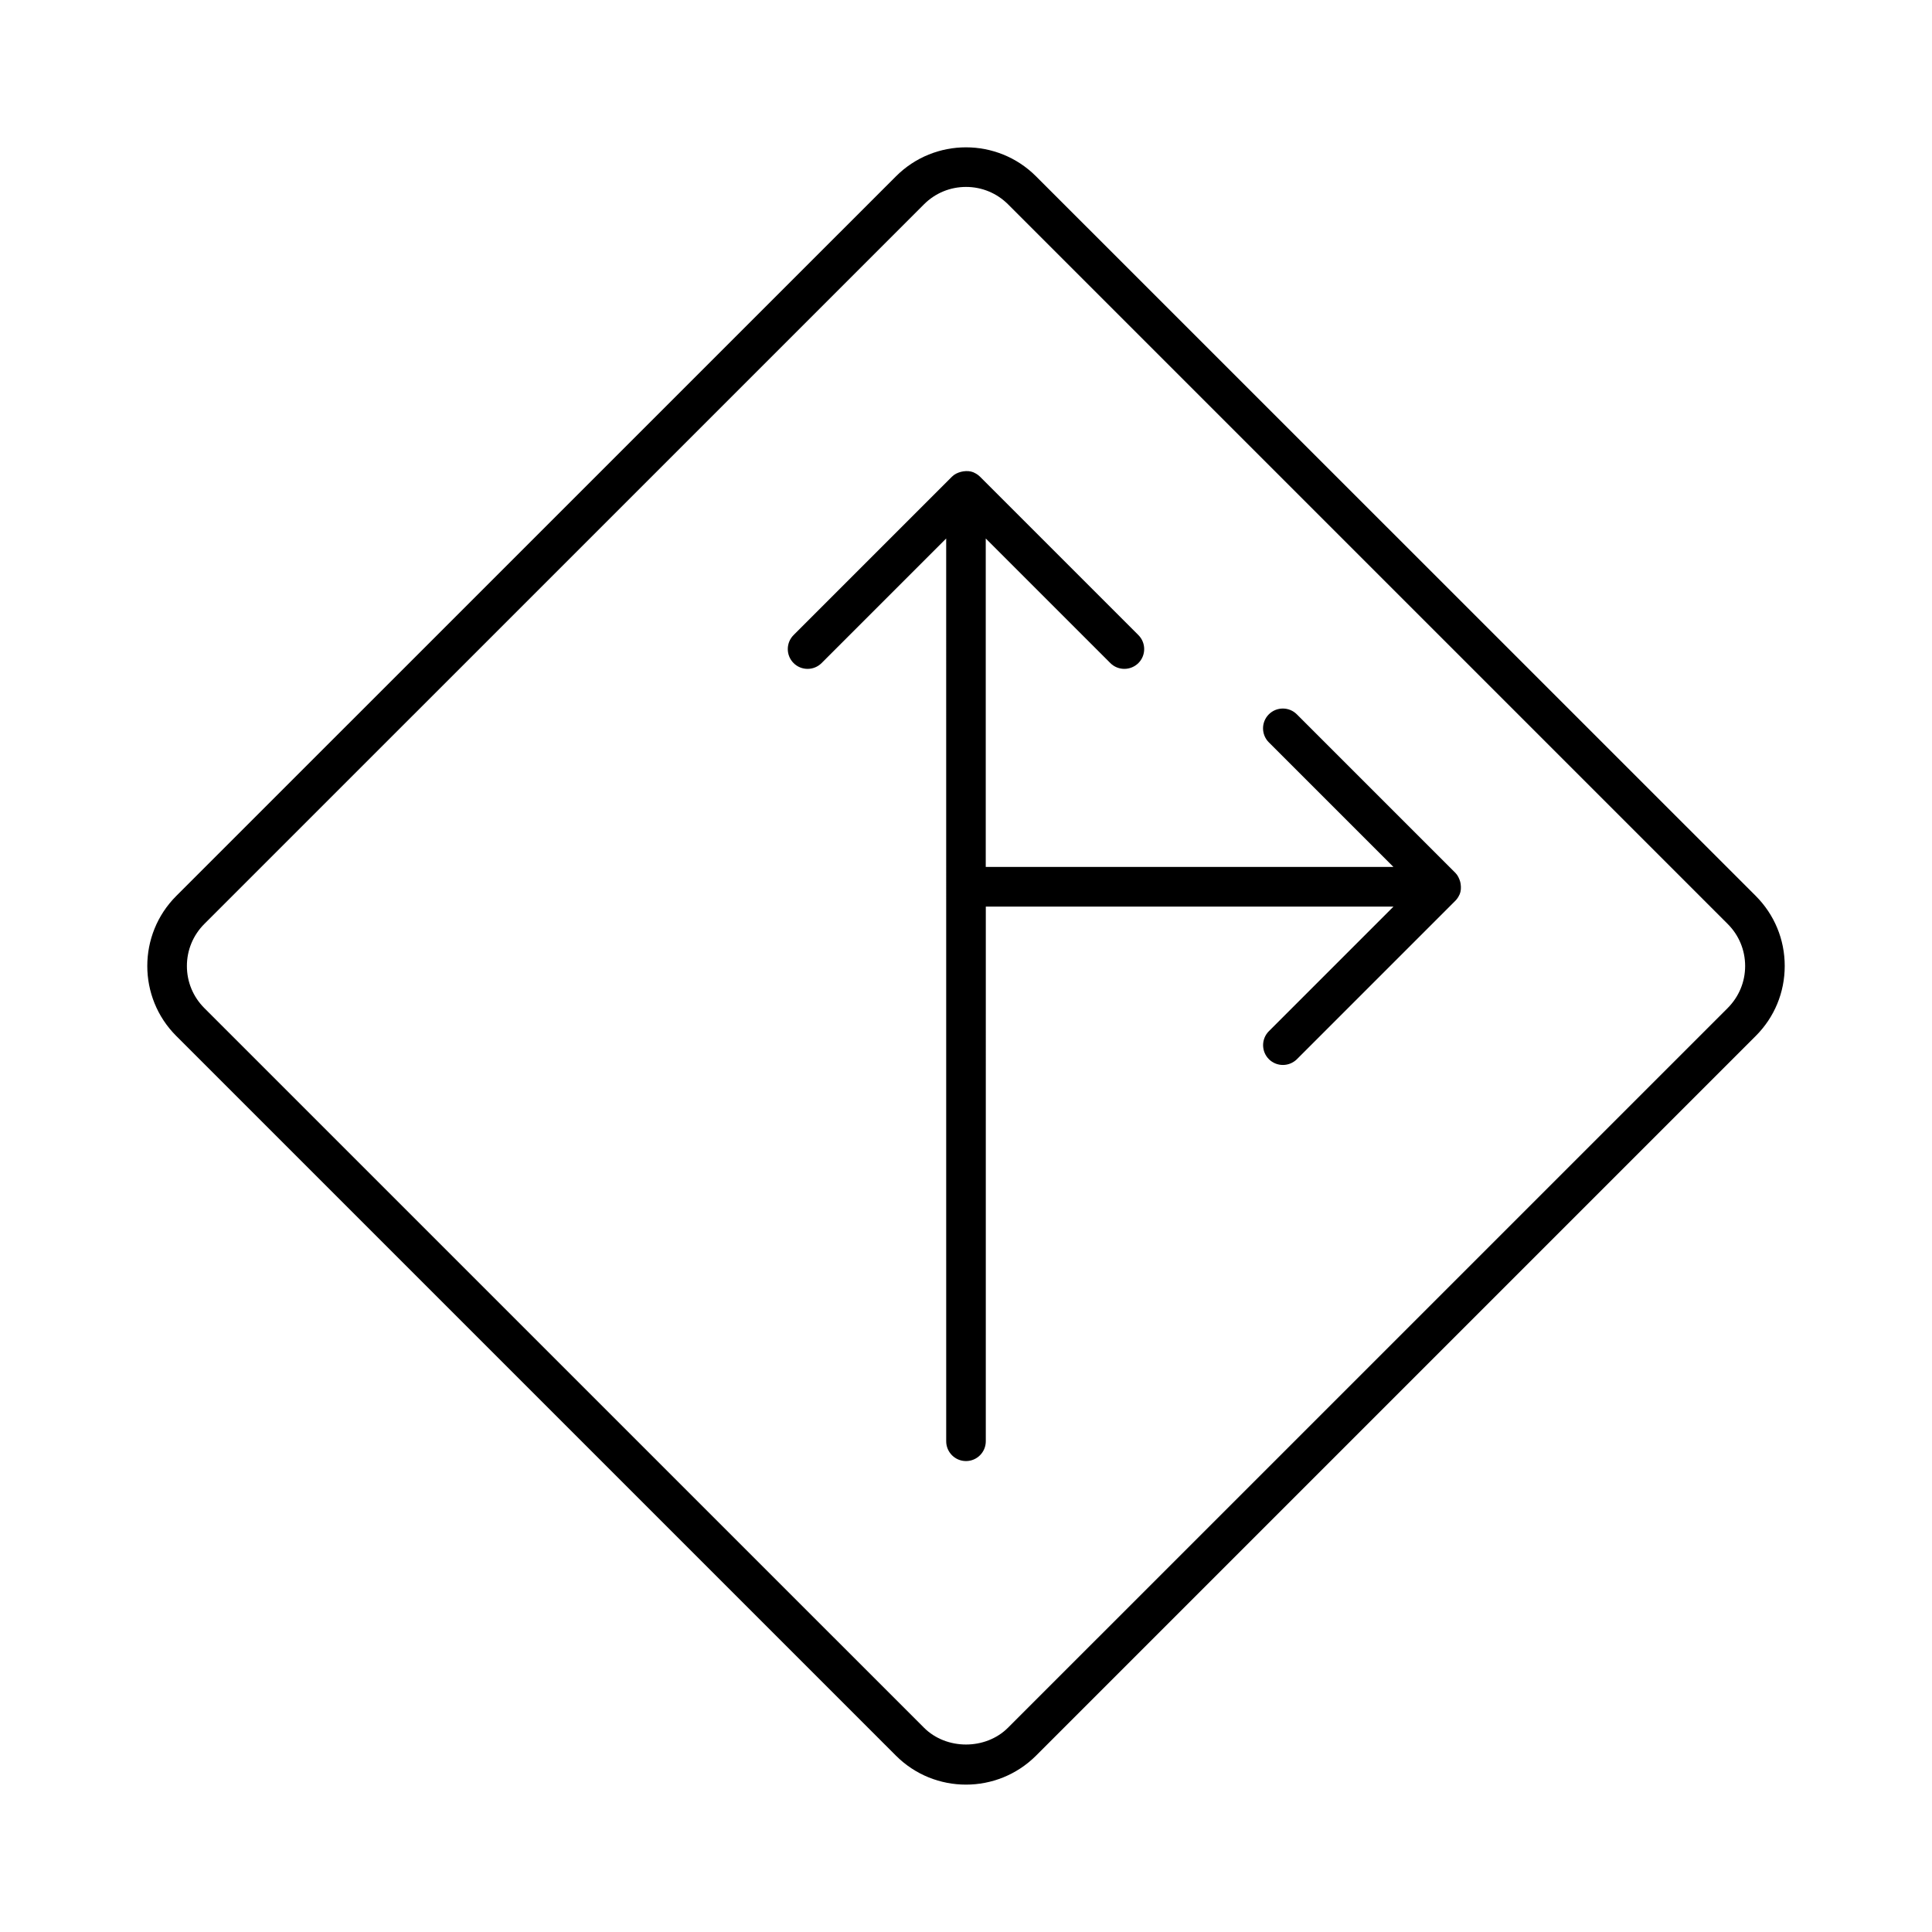 <?xml version="1.0" encoding="UTF-8"?>
<!-- Uploaded to: SVG Find, www.svgrepo.com, Generator: SVG Find Mixer Tools -->
<svg fill="#000000" width="800px" height="800px" version="1.1" viewBox="144 144 512 512" xmlns="http://www.w3.org/2000/svg">
 <g>
  <path d="m418.55 190.72c-10.234-10.234-26.879-10.234-37.102 0l-190.74 190.72c-10.234 10.234-10.234 26.879 0 37.102l190.73 190.73c5.113 5.113 11.828 7.672 18.559 7.672 6.727 0 13.434-2.562 18.559-7.672l190.73-190.73c4.965-4.953 7.684-11.547 7.684-18.559s-2.731-13.602-7.684-18.559zm183.31 220.42-190.73 190.72c-5.941 5.941-16.32 5.941-22.262 0l-190.73-190.72c-2.973-2.984-4.609-6.93-4.609-11.137s1.637-8.156 4.609-11.137l190.73-190.72c2.969-2.969 6.926-4.609 11.137-4.609 4.207 0 8.156 1.637 11.137 4.609l190.73 190.73c2.969 2.969 4.609 6.926 4.609 11.137-0.004 4.207-1.652 8.141-4.621 11.125z"/>
  <path d="m529.66 375.29-41.984-41.984c-2.047-2.047-5.375-2.047-7.422 0-2.047 2.047-2.047 5.375 0 7.422l33.02 33.02h-108.04v-87.043l33.02 33.02c1.027 1.027 2.371 1.531 3.715 1.531s2.688-0.516 3.715-1.531c2.047-2.047 2.047-5.375 0-7.422l-41.984-41.984c-0.492-0.492-1.059-0.84-1.648-1.102-0.02-0.012-0.031-0.031-0.051-0.043h-0.012c-0.859-0.355-1.773-0.387-2.676-0.262-0.219 0.031-0.41 0.062-0.629 0.125-0.871 0.23-1.711 0.598-2.394 1.281l-41.984 41.984c-2.047 2.047-2.047 5.375 0 7.422 2.047 2.047 5.375 2.047 7.422 0l33.02-33.02 0.004 239.25c0 2.898 2.352 5.246 5.246 5.246 2.898 0 5.246-2.352 5.246-5.246l0.004-141.7h108.04l-33.02 33.02c-2.047 2.047-2.047 5.375 0 7.422 1.027 1.027 2.371 1.531 3.715 1.531s2.688-0.516 3.715-1.531l41.984-41.984c0.492-0.492 0.84-1.059 1.102-1.648 0.012-0.02 0.031-0.031 0.043-0.051v-0.012c0.355-0.859 0.387-1.785 0.262-2.699-0.031-0.211-0.062-0.398-0.117-0.609-0.258-0.867-0.625-1.707-1.309-2.402z"/>
 </g>
</svg>